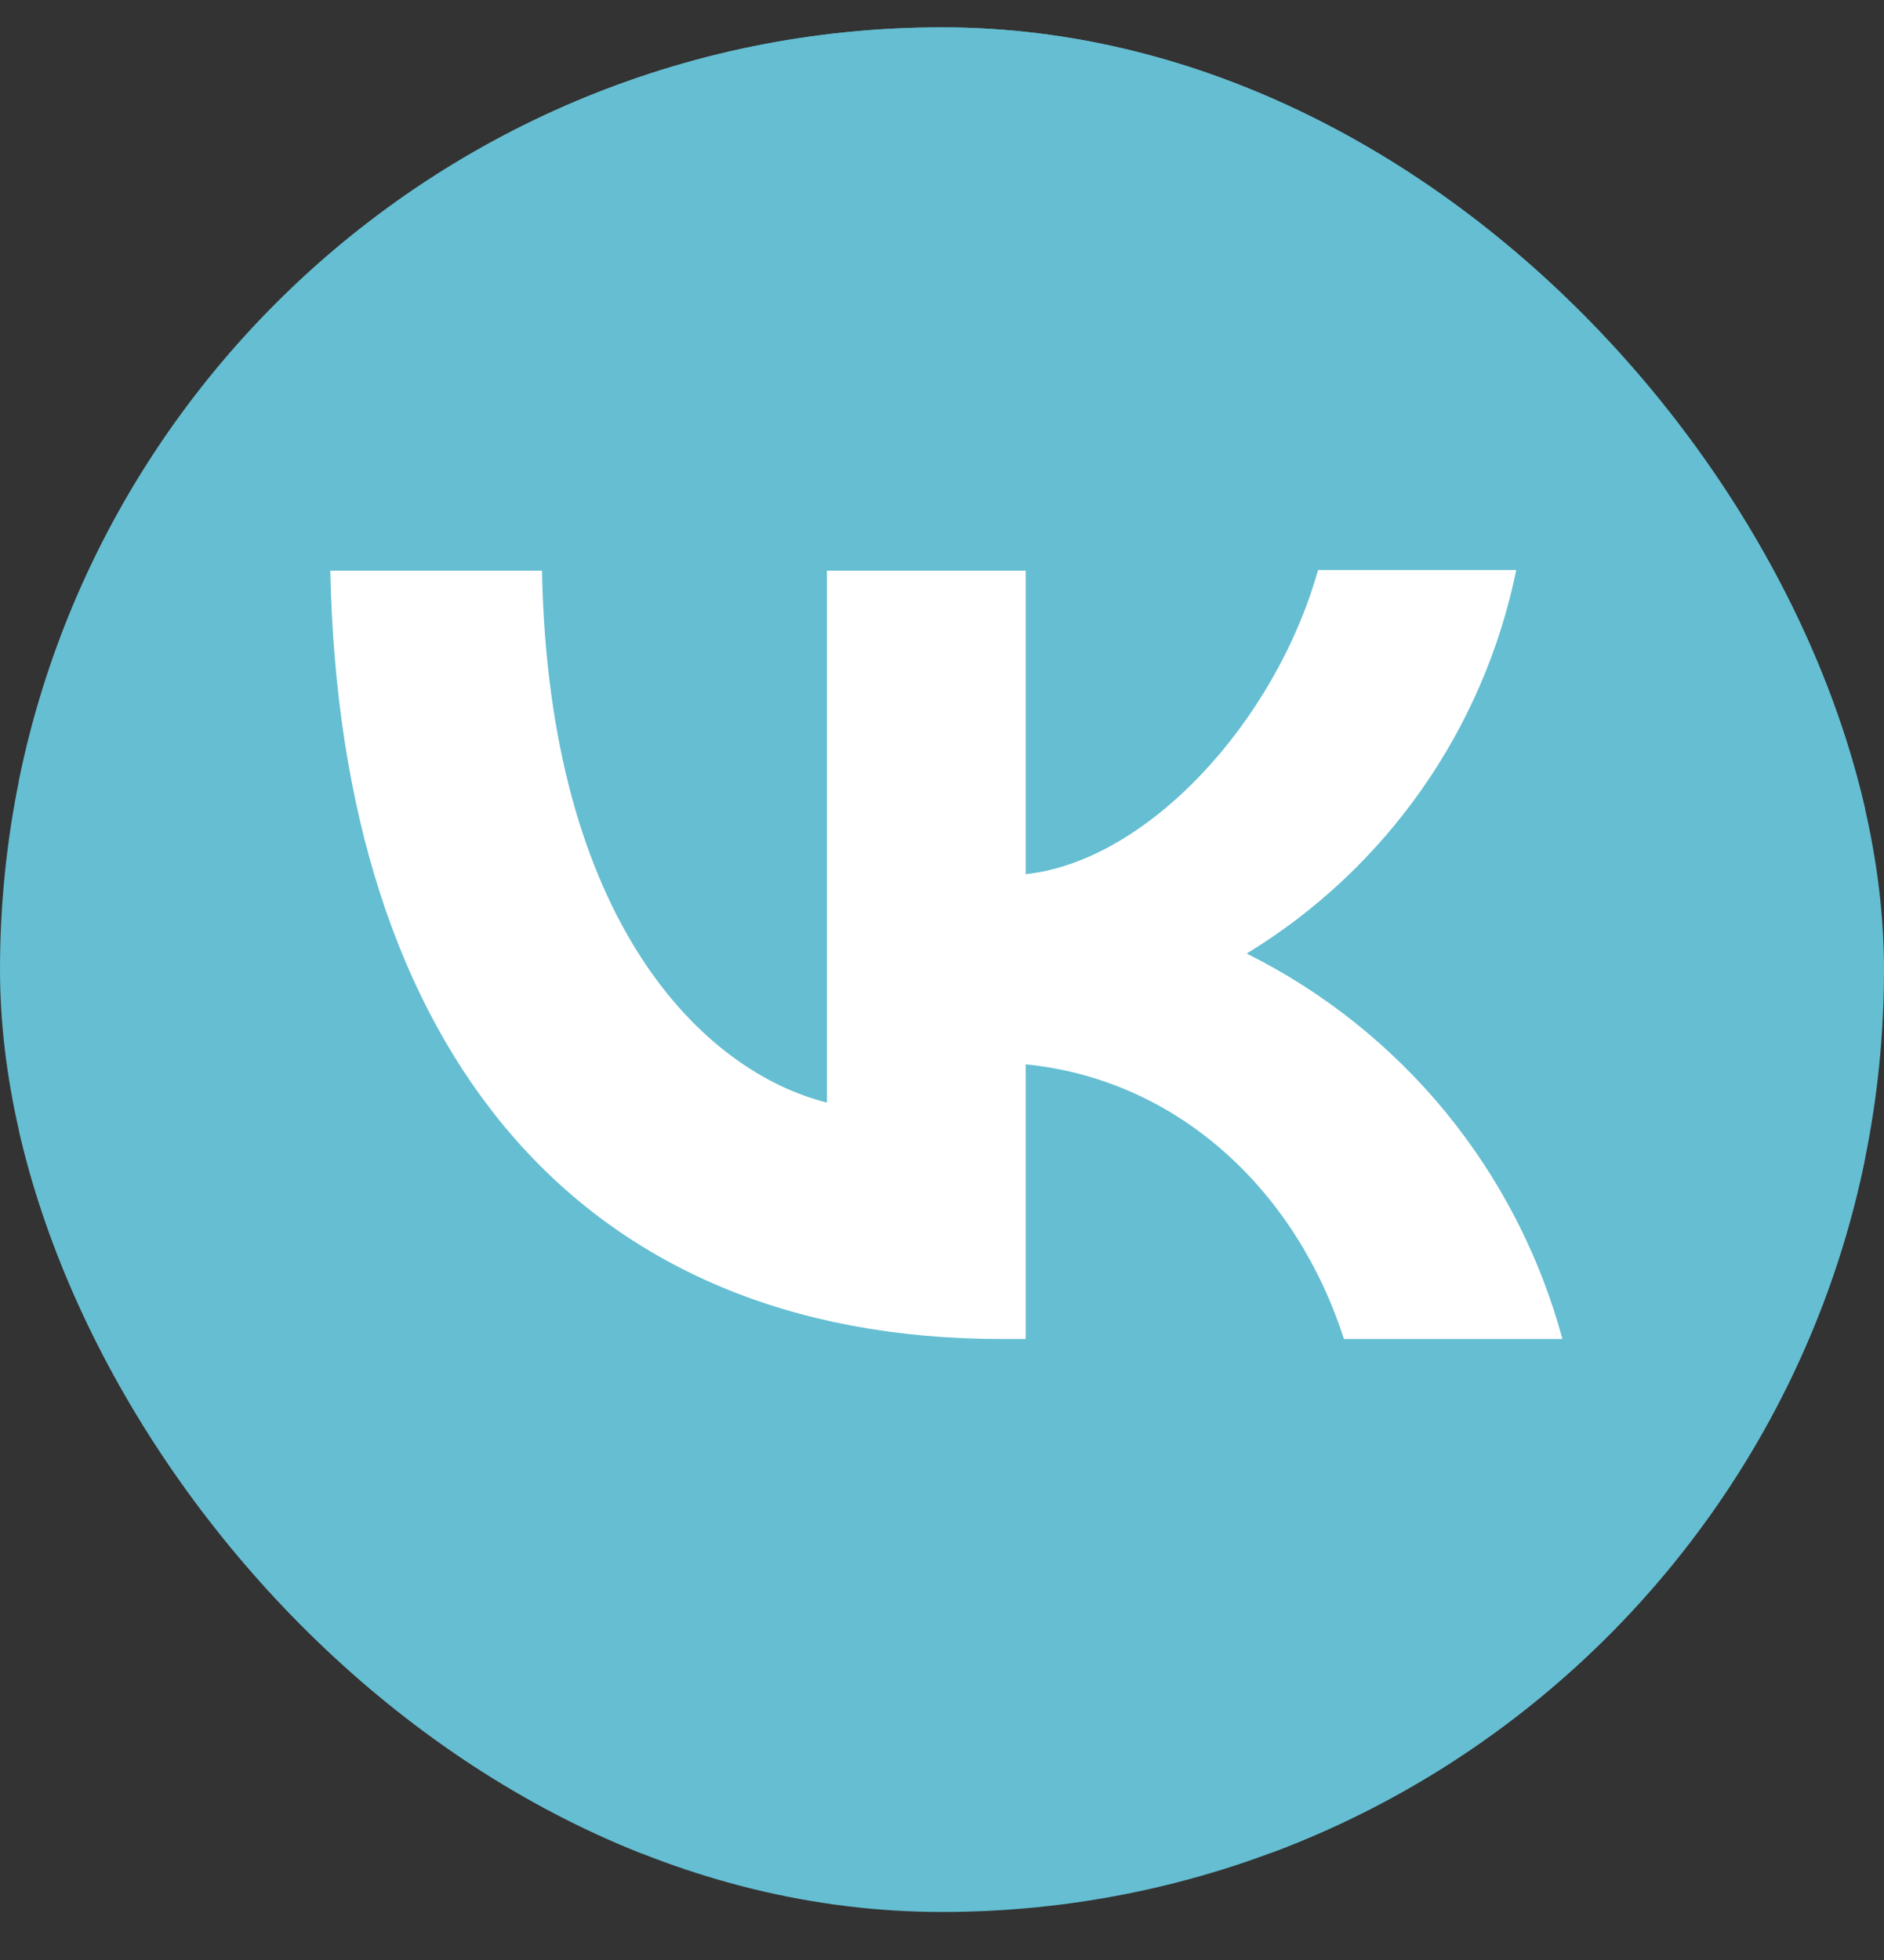 <?xml version="1.0" encoding="UTF-8"?> <svg xmlns="http://www.w3.org/2000/svg" width="25" height="26" viewBox="0 0 25 26" fill="none"><rect x="0" y="0" width="25" height="26" fill="#333333" stroke="none"/><g clip-path="url(#clip0_1722_494)"><rect y="0.363" width="25" height="25" rx="12.5" fill="#65BED2"></rect><path d="M0.25 11.873C0.25 6.328 0.25 3.56 1.965 1.828C3.704 0.113 6.473 0.113 12.01 0.113H12.99C18.535 0.113 21.304 0.113 23.035 1.828C24.75 3.568 24.75 6.336 24.75 11.873V12.853C24.75 18.398 24.75 21.167 23.035 22.898C21.296 24.613 18.527 24.613 12.99 24.613H12.01C6.465 24.613 3.696 24.613 1.965 22.898C0.25 21.159 0.25 18.39 0.25 12.853V11.873Z" fill="#65BED2"></path><path d="M13.284 17.762C7.698 17.762 4.513 13.94 4.383 7.57H7.192C7.282 12.241 9.34 14.217 10.973 14.626V7.57H13.611V11.596C15.22 11.424 16.919 9.587 17.49 7.562H20.12C19.906 8.61 19.477 9.603 18.862 10.478C18.246 11.354 17.457 12.093 16.543 12.649C17.563 13.157 18.464 13.875 19.186 14.756C19.908 15.638 20.435 16.662 20.733 17.762H17.833C17.213 15.826 15.661 14.323 13.611 14.119V17.762H13.293H13.284Z" fill="white"></path></g><defs><clipPath id="clip0_1722_494"><rect y="0.363" width="25" height="25" rx="12.5" fill="white"></rect></clipPath></defs></svg> 